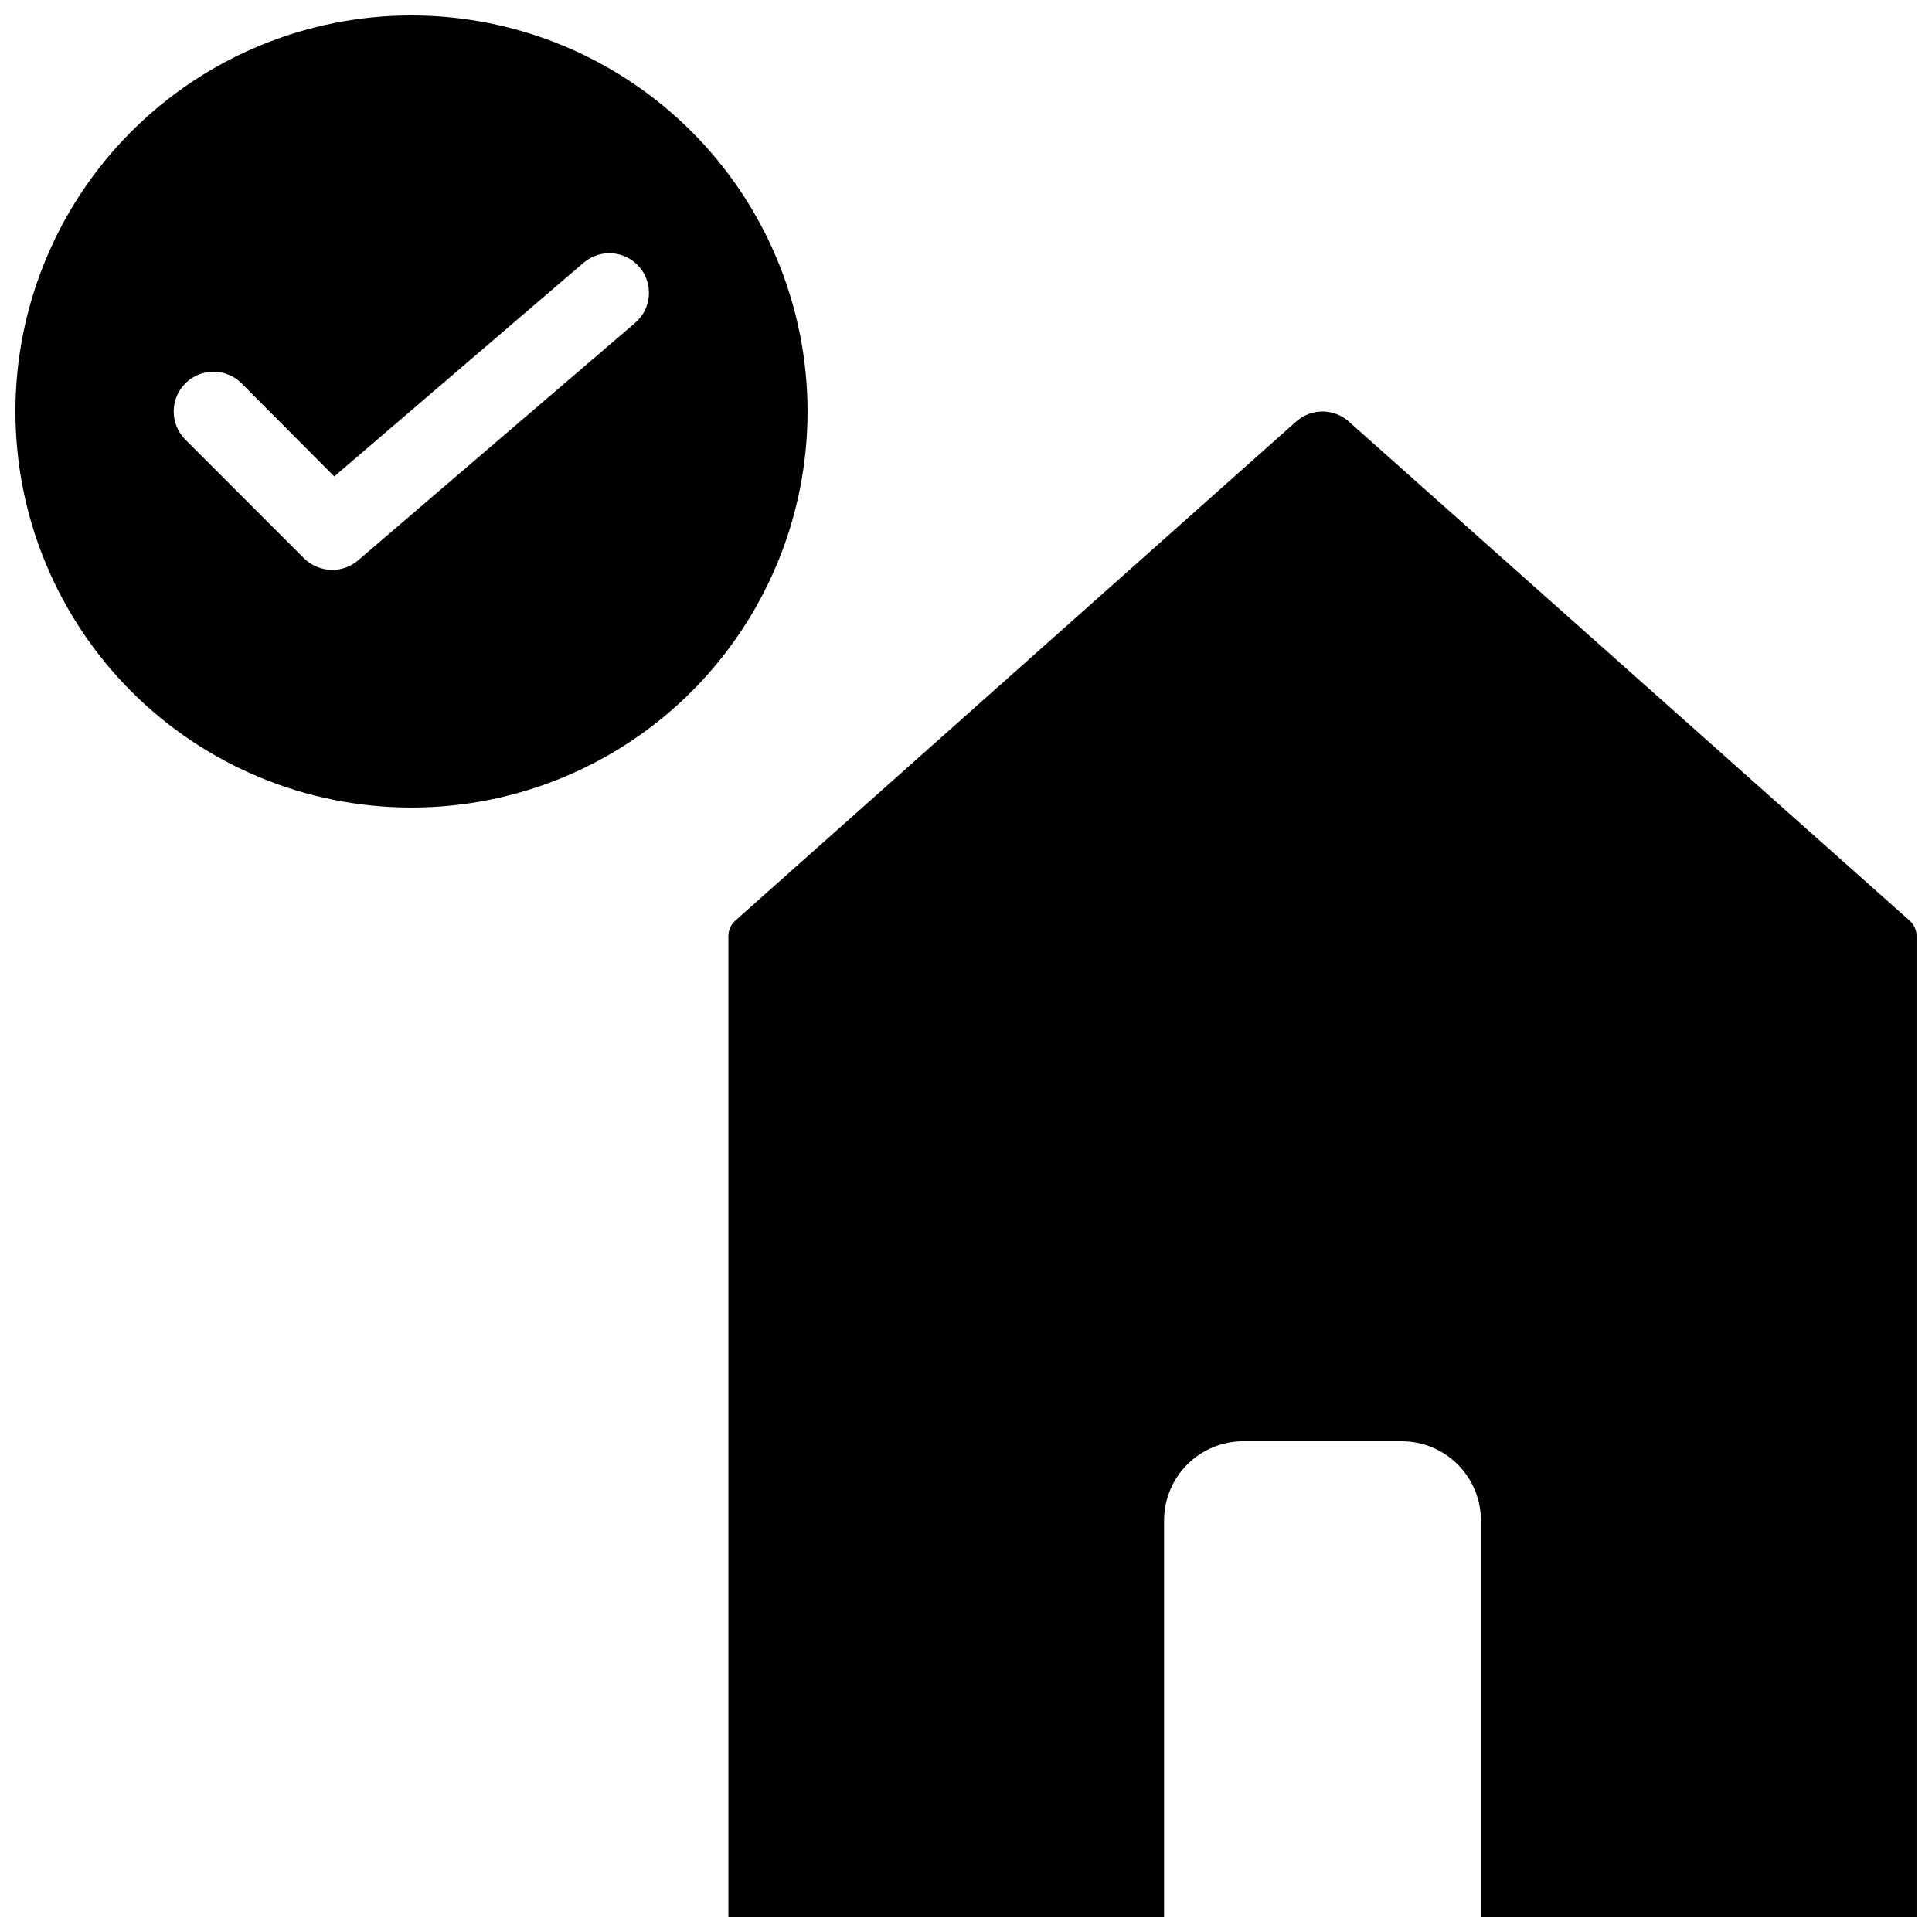 <?xml version="1.0" encoding="UTF-8"?>
<!-- Uploaded to: SVG Repo, www.svgrepo.com, Generator: SVG Repo Mixer Tools -->
<svg width="800px" height="800px" version="1.1" viewBox="144 144 512 512" xmlns="http://www.w3.org/2000/svg">
 <defs>
  <clipPath id="b">
   <path d="m148.09 148.09h210.91v210.91h-210.91z"/>
  </clipPath>
  <clipPath id="a">
   <path d="m337 253h314.9v398.9h-314.9z"/>
  </clipPath>
 </defs>
 <g>
  <g clip-path="url(#b)">
   <path d="m253.05 148.09c-27.836 0-54.535 11.059-74.219 30.742-19.684 19.684-30.742 46.383-30.742 74.219 0 27.836 11.059 54.535 30.742 74.219 19.684 19.684 46.383 30.742 74.219 30.742 27.836 0 54.535-11.059 74.219-30.742 19.684-19.684 30.742-46.383 30.742-74.219-0.012-27.836-11.074-54.527-30.754-74.207-19.684-19.684-46.375-30.742-74.207-30.754zm59.301 81.449-73.473 62.977c-1.902 1.621-4.32 2.512-6.82 2.519-2.785-0.012-5.457-1.102-7.453-3.043l-31.488-31.488c-4.113-4.117-4.113-10.789 0-14.906 4.117-4.117 10.789-4.117 14.906 0l24.562 24.668 66.125-56.68h-0.004c4.41-3.731 11.004-3.195 14.758 1.191 3.75 4.387 3.254 10.984-1.113 14.762z"/>
  </g>
  <g clip-path="url(#a)">
   <path d="m650.02 387.93-148.83-132.44c-3.894-3.246-9.547-3.246-13.441 0l-148.83 132.44c-1.152 1.008-1.836 2.453-1.887 3.988v259.98h115.46v-104.96c0-5.566 2.211-10.906 6.148-14.844 3.934-3.934 9.273-6.148 14.844-6.148h41.984-0.004c5.57 0 10.91 2.215 14.844 6.148 3.938 3.938 6.148 9.277 6.148 14.844v104.96h115.46v-259.98c-0.051-1.535-0.734-2.981-1.887-3.988z"/>
  </g>
 </g>
</svg>